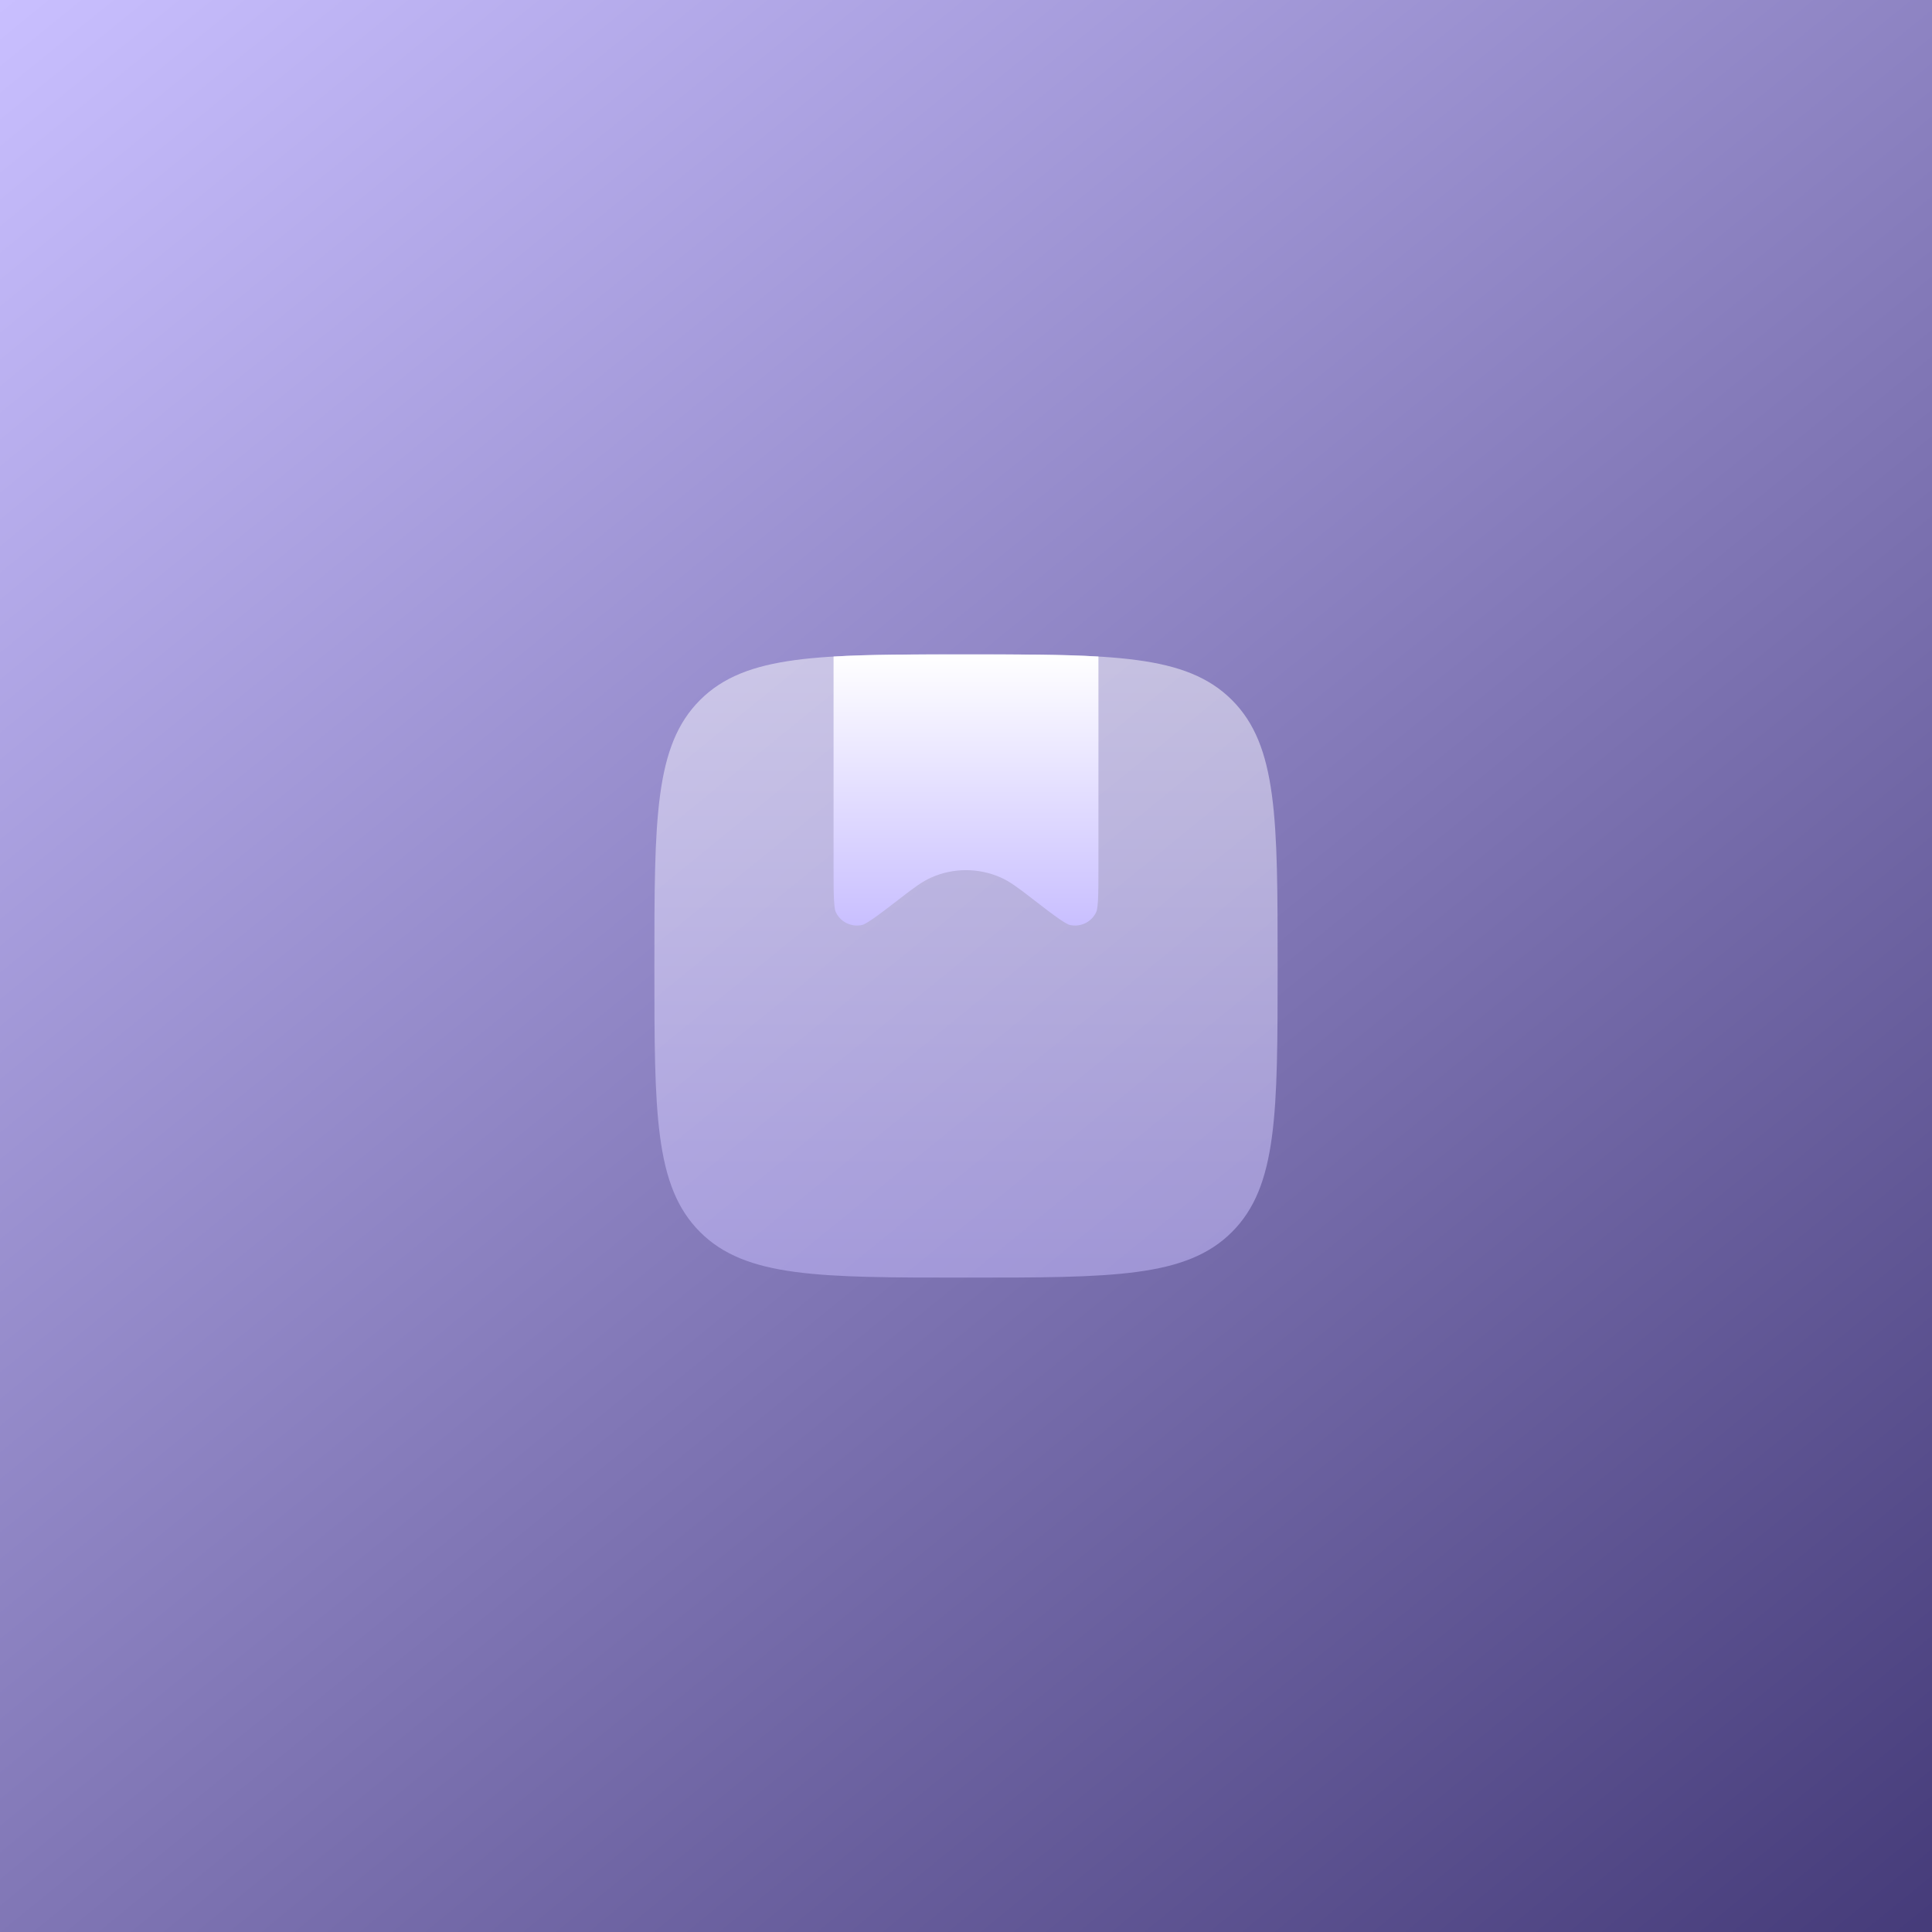 <?xml version="1.0" encoding="UTF-8"?> <svg xmlns="http://www.w3.org/2000/svg" width="62" height="62" viewBox="0 0 62 62" fill="none"><rect x="0" y="0" width="62" height="62" fill="#808080" stroke="none"/><rect width="62" height="62" fill="url(#paint0_linear_161_27)"></rect><path opacity="0.5" d="M22.465 39.536C23.929 41 26.286 41 31 41C35.714 41 38.071 41 39.535 39.536C41 38.071 41 35.714 41 31C41 26.286 41 23.929 39.535 22.465C38.071 21 35.714 21 31 21C26.286 21 23.929 21 22.465 22.465C21 23.929 21 26.286 21 31C21 35.714 21 38.071 22.465 39.536Z" fill="url(#paint1_linear_161_27)"></path><path d="M26.765 28.898C26.75 28.644 26.75 28.304 26.75 27.808V21.069C27.906 21 29.3 21 31 21C32.7 21 34.094 21 35.25 21.069V27.808C35.25 28.304 35.25 28.644 35.235 28.898C35.22 29.16 35.192 29.241 35.185 29.256C35.038 29.588 34.675 29.766 34.323 29.681C34.307 29.677 34.226 29.649 34.008 29.501C33.799 29.358 33.529 29.151 33.136 28.848L33.069 28.796C32.699 28.511 32.41 28.288 32.096 28.152C31.397 27.848 30.603 27.848 29.904 28.152C29.59 28.288 29.301 28.511 28.931 28.796L28.864 28.848C28.471 29.151 28.201 29.358 27.991 29.501C27.774 29.649 27.693 29.677 27.677 29.681C27.325 29.766 26.962 29.588 26.815 29.256C26.808 29.241 26.78 29.16 26.765 28.898Z" fill="url(#paint2_linear_161_27)"></path><defs><linearGradient id="paint0_linear_161_27" x1="0" y1="0" x2="62" y2="76" gradientUnits="userSpaceOnUse"><stop stop-color="#C9BFFF"></stop><stop offset="1" stop-color="#352B69"></stop></linearGradient><linearGradient id="paint1_linear_161_27" x1="31" y1="21" x2="31" y2="41" gradientUnits="userSpaceOnUse"><stop stop-color="white"></stop><stop offset="1" stop-color="#C9BFFF"></stop></linearGradient><linearGradient id="paint2_linear_161_27" x1="31" y1="21" x2="31" y2="29.702" gradientUnits="userSpaceOnUse"><stop stop-color="white"></stop><stop offset="1" stop-color="#C9BFFF"></stop></linearGradient></defs></svg> 